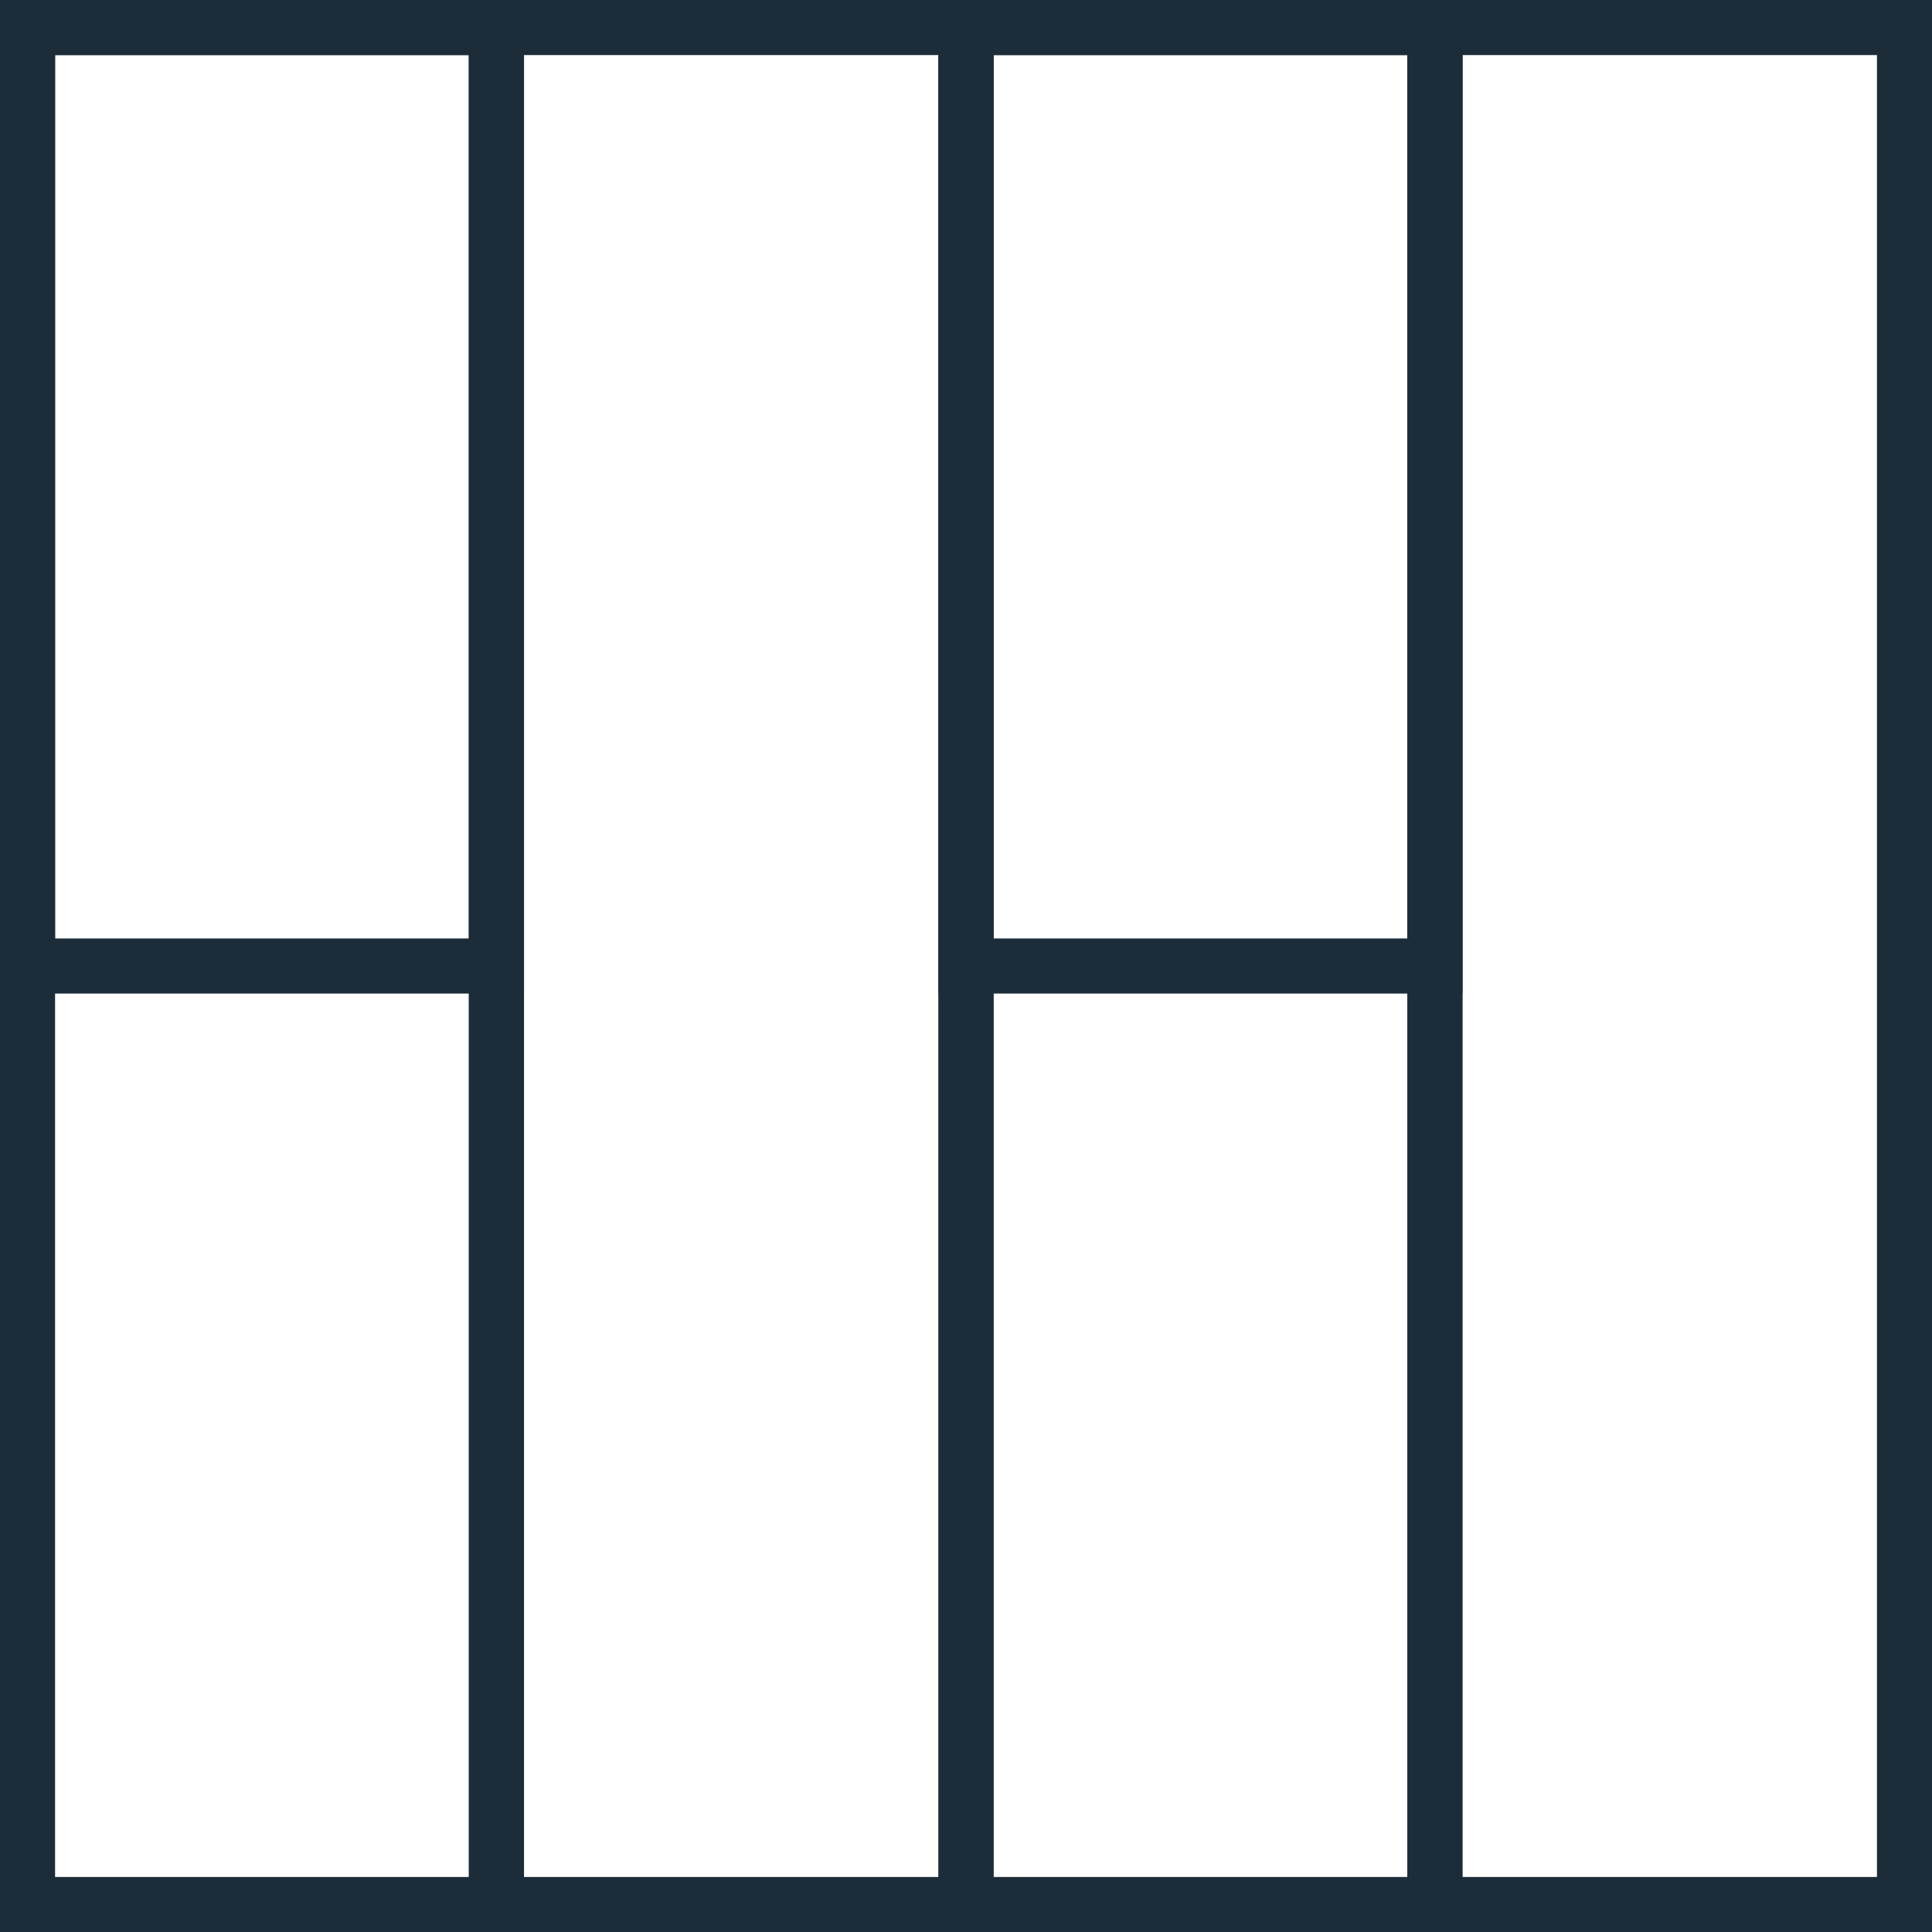 <?xml version="1.0" encoding="UTF-8"?>
<svg xmlns="http://www.w3.org/2000/svg" id="Group_1276" data-name="Group 1276" width="64.156" height="64.157" viewBox="0 0 64.156 64.157">
  <path id="Path_5439" data-name="Path 5439" d="M1.829,1.829H15.57v60.5H1.829ZM0,64.157H17.4V0H0Z" fill="#1c2d39"></path>
  <path id="Path_5440" data-name="Path 5440" d="M17.4,1.829H31.165v60.5H17.4ZM15.57,64.157H32.993V0H15.57Z" fill="#1c2d39"></path>
  <path id="Path_5441" data-name="Path 5441" d="M32.993,1.829H46.734v60.5H32.993ZM31.164,64.157h17.4V0h-17.4Z" fill="#1c2d39"></path>
  <path id="Path_5442" data-name="Path 5442" d="M48.563,1.829H62.328v60.5H48.563ZM46.734,64.157H64.156V0H46.734Z" fill="#1c2d39"></path>
  <path id="Path_5443" data-name="Path 5443" d="M1.829,1.829H15.57V31.164H1.829ZM0,32.993H17.4V0H0Z" fill="#1c2d39"></path>
  <path id="Path_5444" data-name="Path 5444" d="M32.993,1.829H46.734V31.164H32.993ZM31.164,32.993h17.4V0h-17.4Z" fill="#1c2d39"></path>
</svg>
